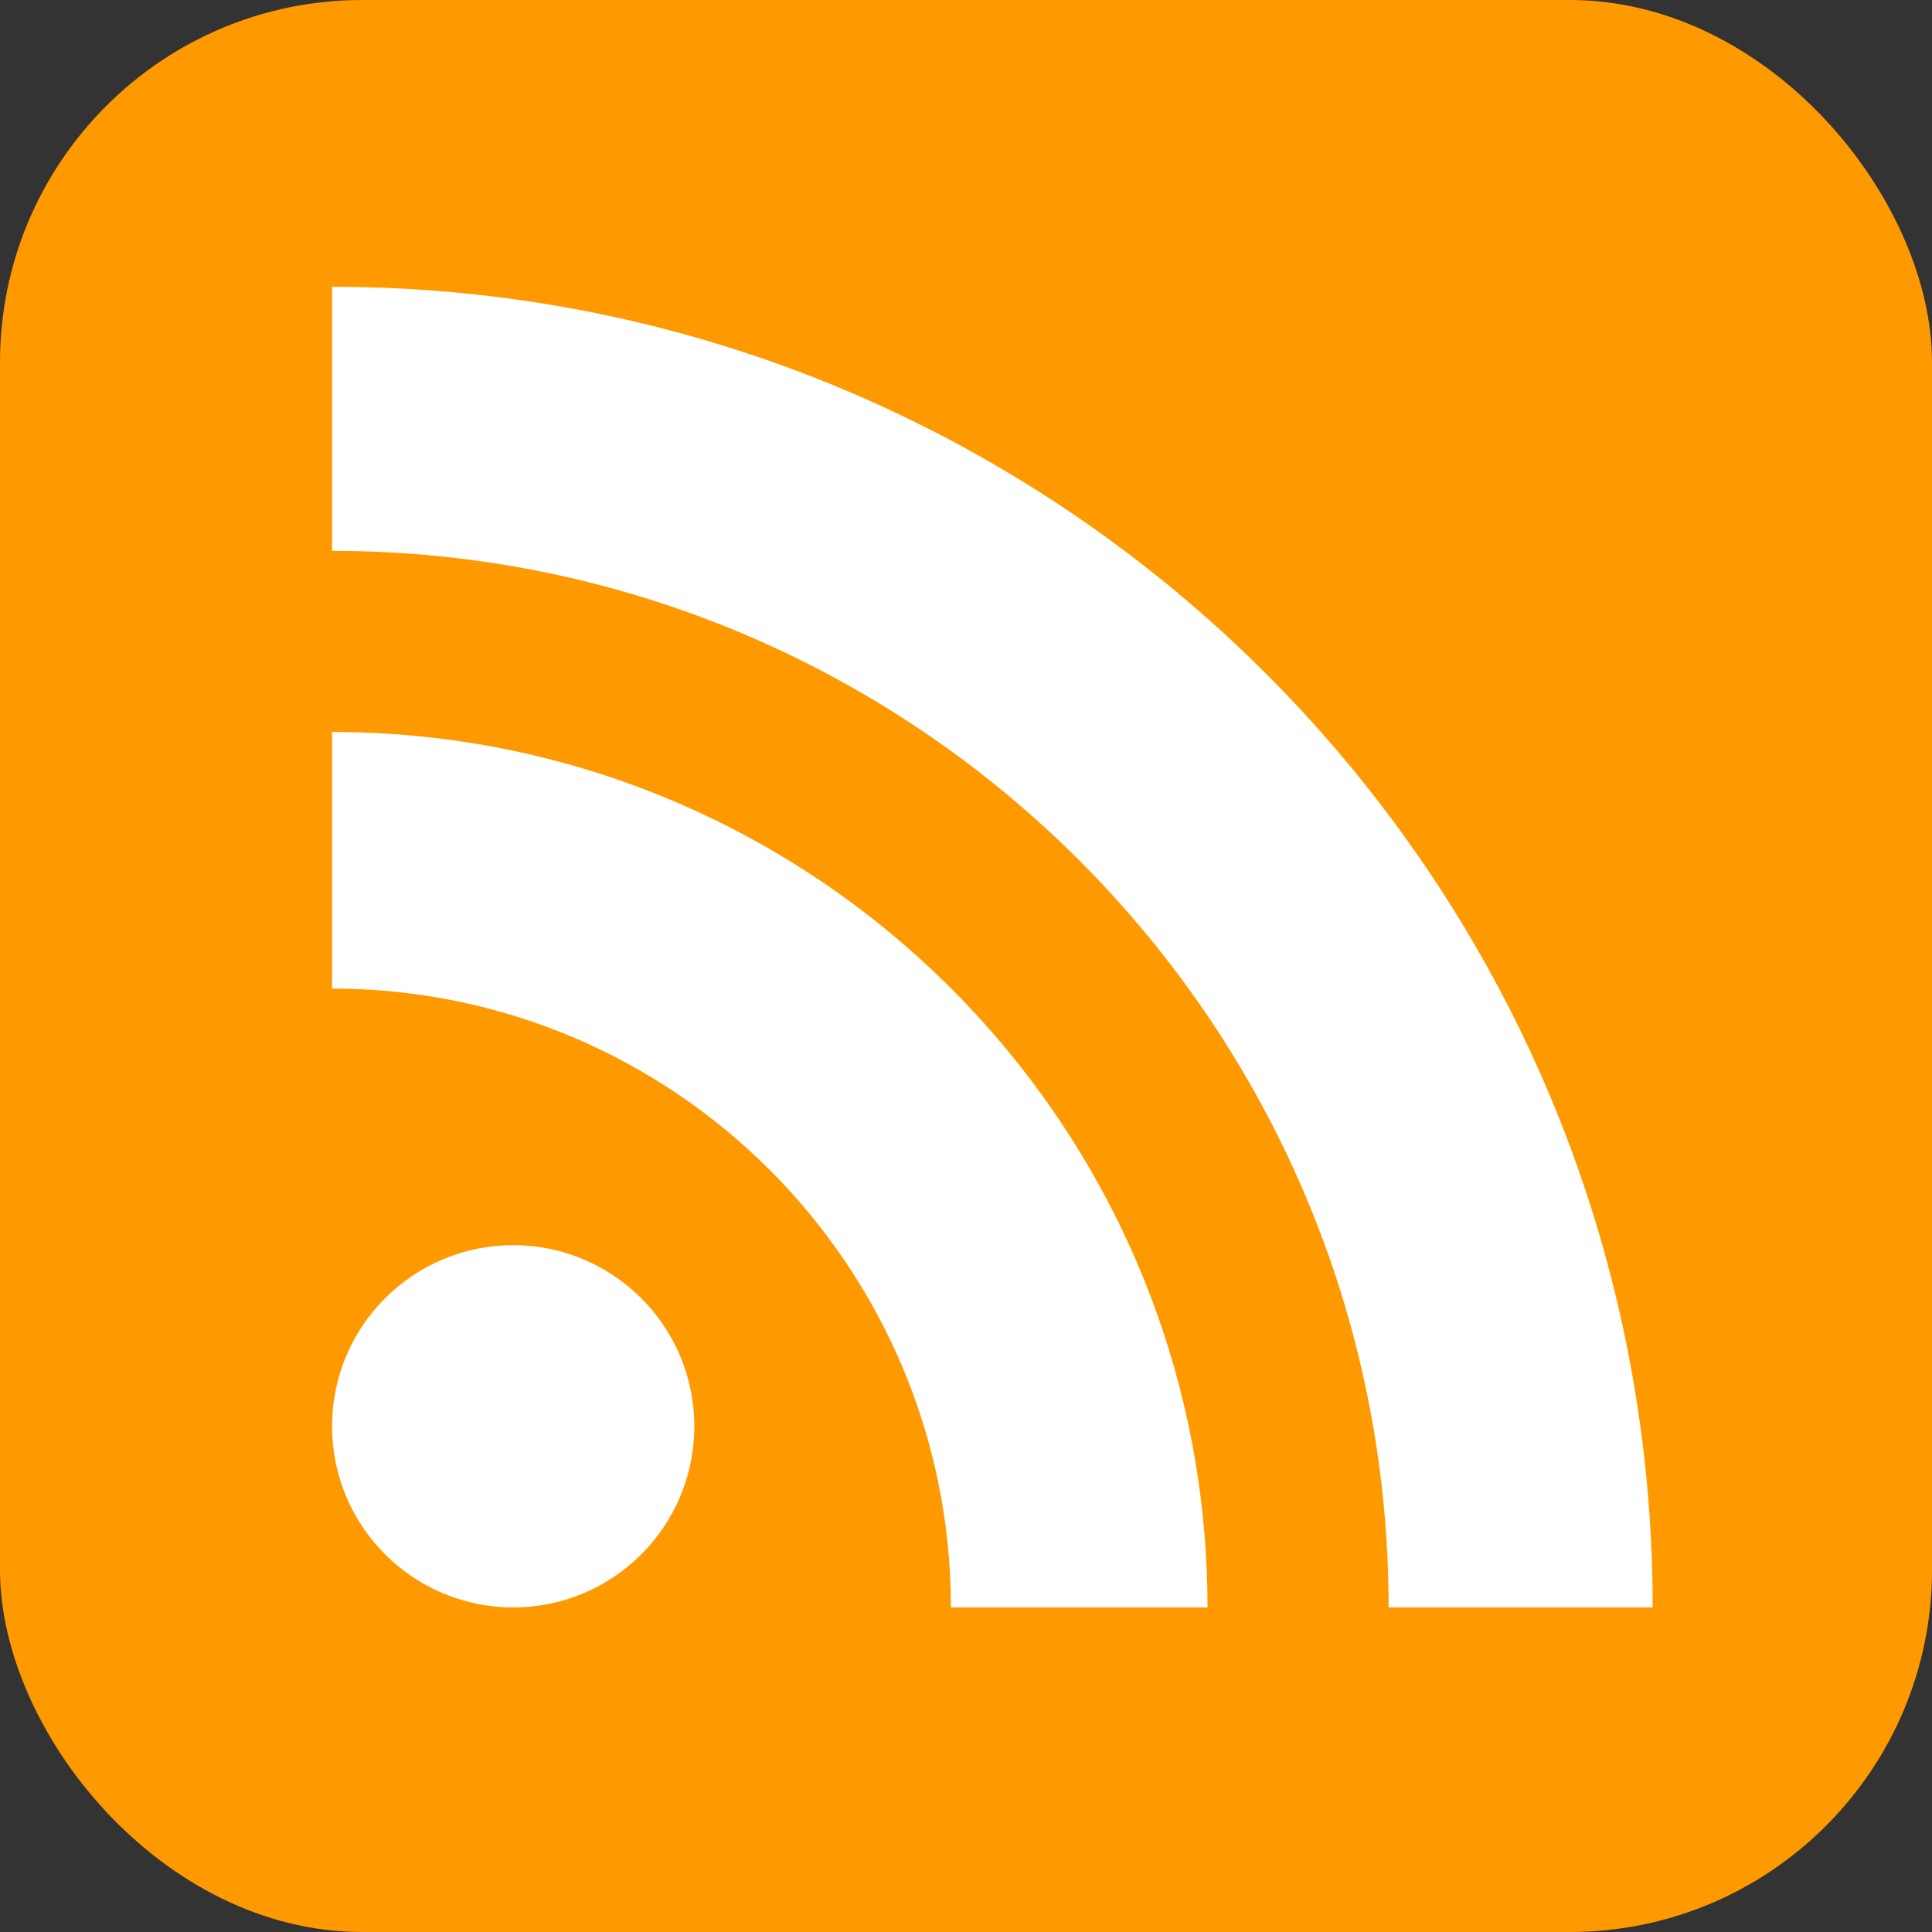 <svg version="1.1" xmlns="http://www.w3.org/2000/svg" width="16" height="16" viewBox="0 0 16 16">
  <rect x="0" y="0" width="16" height="16" fill="#333333" stroke="none"/>
  <rect fill="#ff9900" width="16" height="16" x="0" y="0" rx="3" ry="3"/>
  <g fill="#ffffff">
    <circle cx="4.25" cy="11.812" r="1.5"/>
    <path d="M10,13.312H7.875c0-2.83-2.295-5.125-5.125-5.125l0,0V6.062C6.754,6.062,10,9.308,10,13.312z"/>
    <path d="M11.5,13.312c0-4.833-3.917-8.75-8.75-8.75V2.375c6.041,0,10.937,4.896,10.937,10.937H11.5z"/>
  </g>
</svg>
